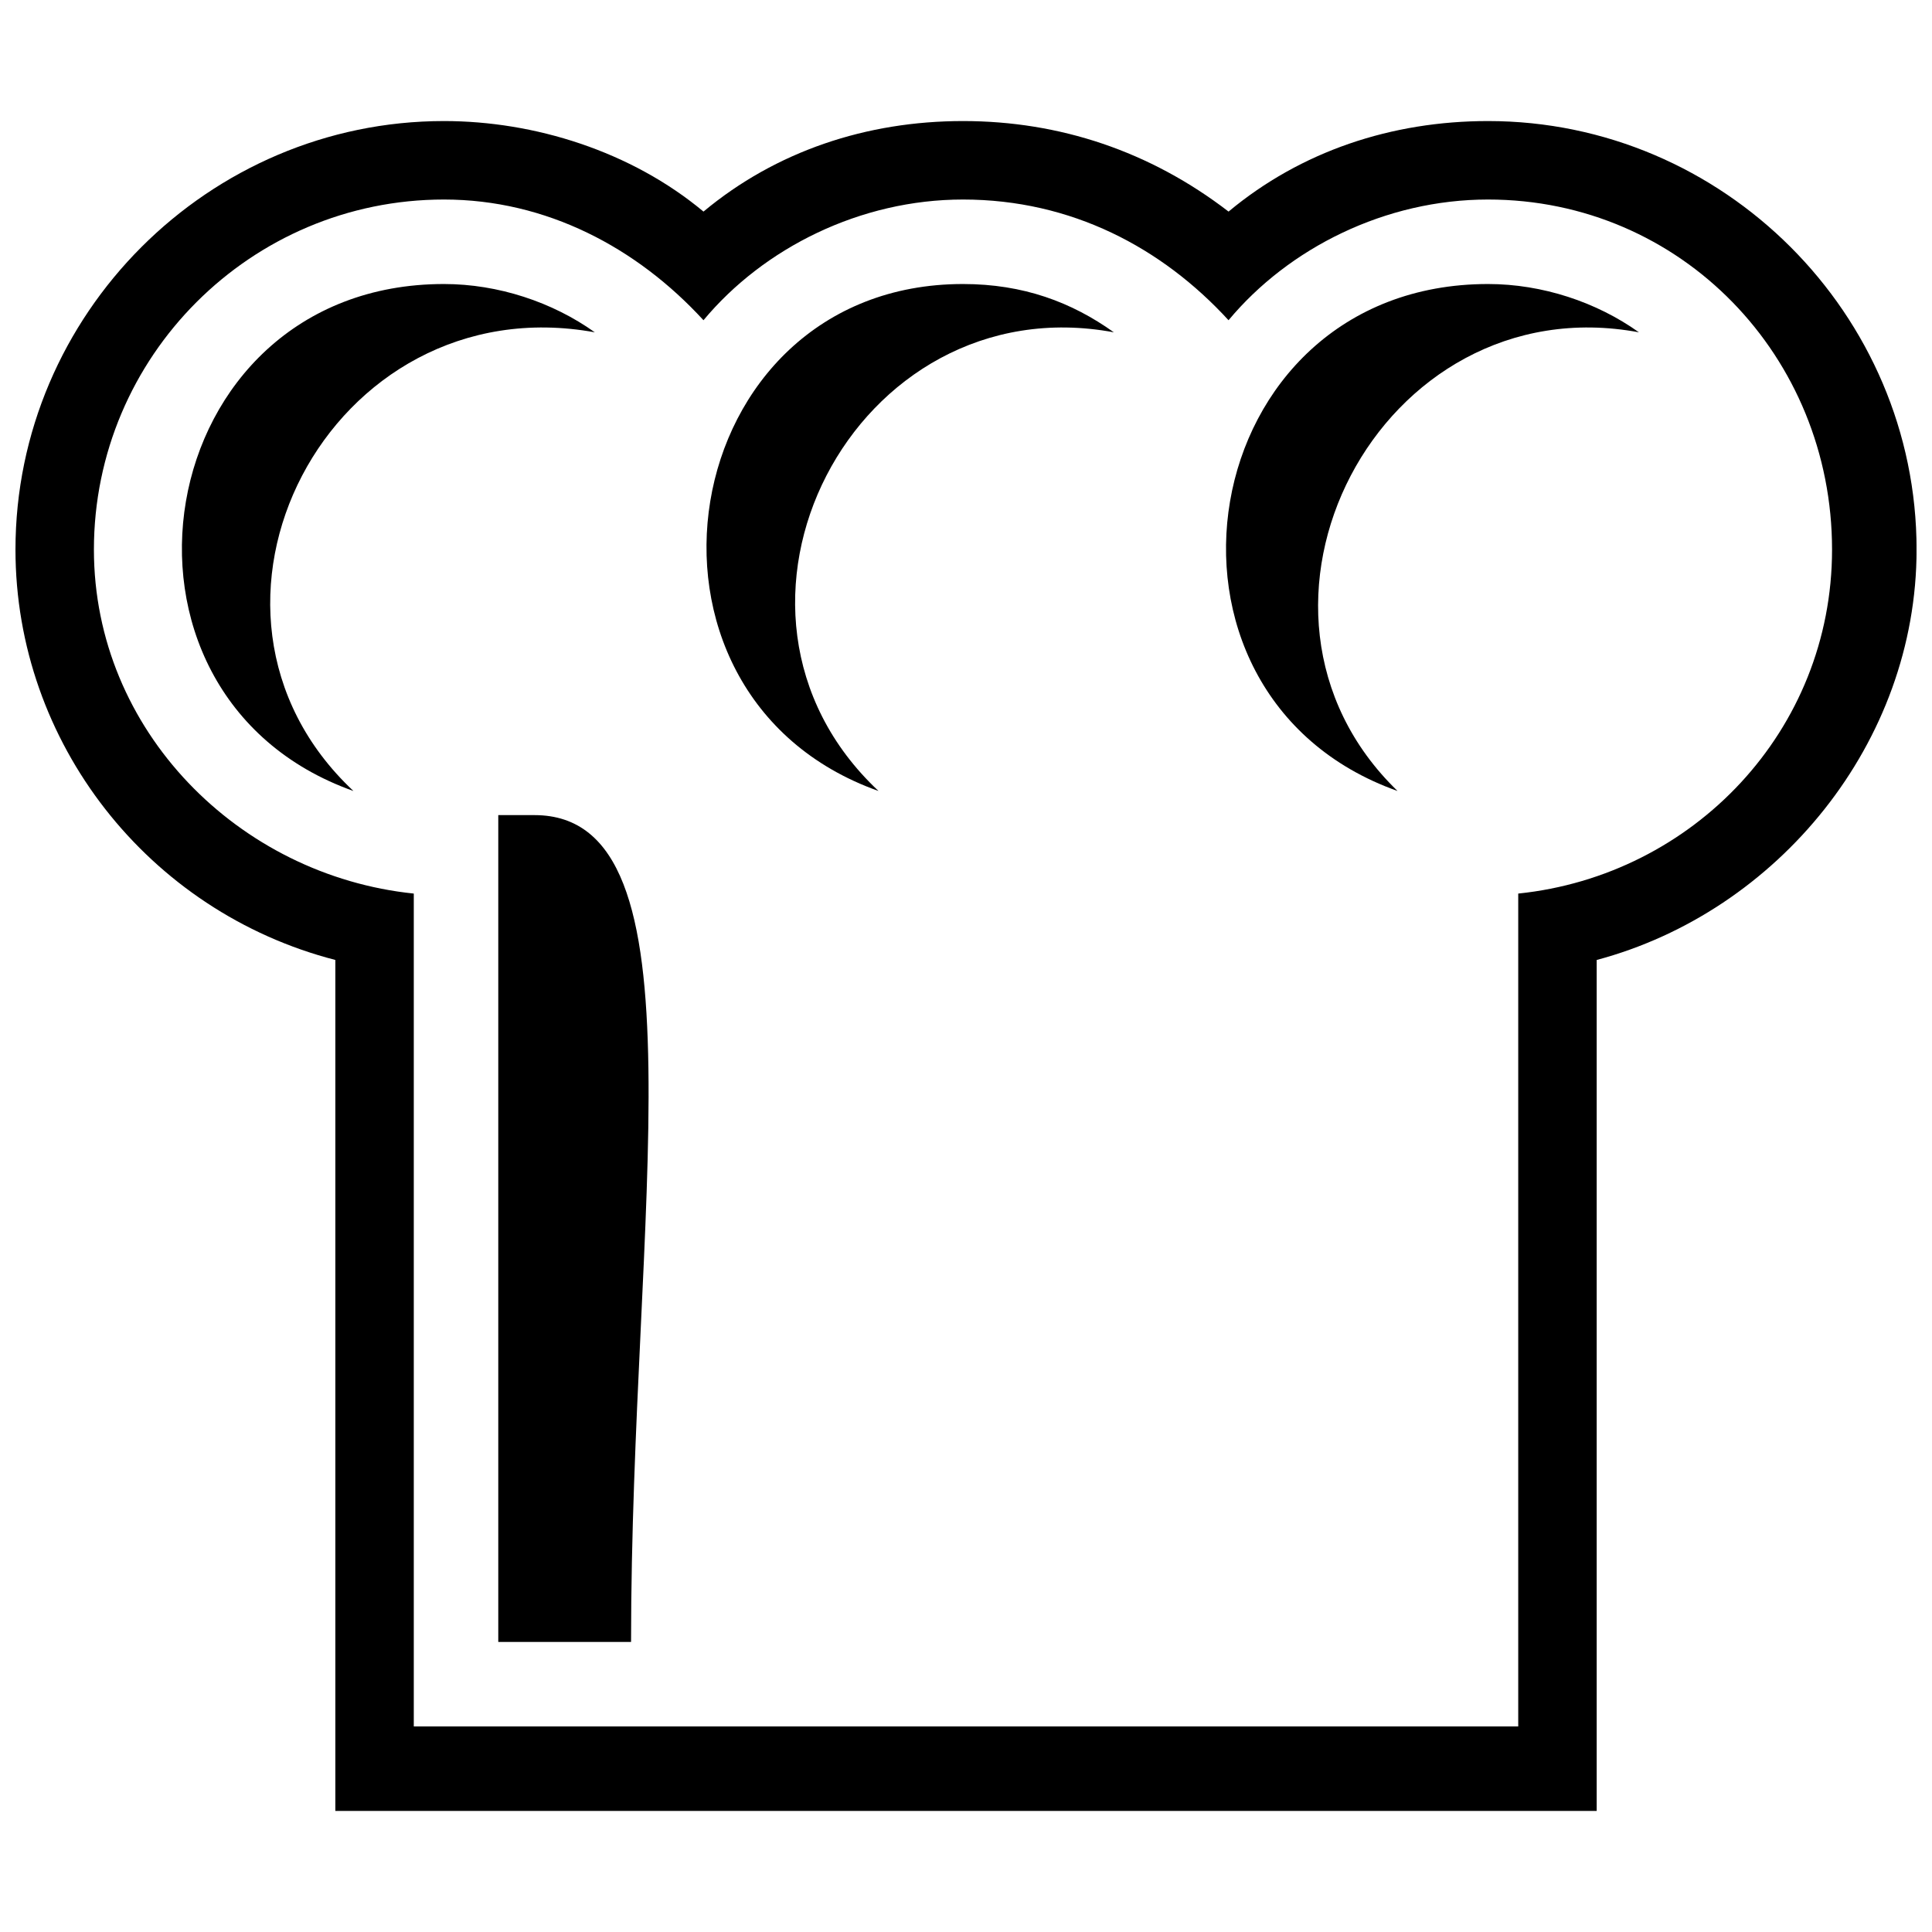 <?xml version="1.0" encoding="UTF-8"?>
<!-- The Best Svg Icon site in the world: iconSvg.co, Visit us! https://iconsvg.co -->
<svg width="800px" height="800px" version="1.1" viewBox="144 144 512 512" xmlns="http://www.w3.org/2000/svg">
 <defs>
  <clipPath id="a">
   <path d="m148.09 176h503.81v448h-503.81z"/>
  </clipPath>
 </defs>
 <g clip-path="url(#a)">
  <path d="m567.14 398.4v225.52h-334.27v-225.52c-49.582-12.797-84.77-57.578-84.77-108.76 0-62.375 51.18-113.56 113.56-113.56 23.992 0 49.582 7.996 68.773 23.992 19.191-15.992 43.184-23.992 68.773-23.992 25.59 0 49.582 7.996 70.375 23.992 19.191-15.992 43.184-23.992 68.773-23.992 62.375 0 113.56 51.18 113.56 113.56 0 51.18-36.785 95.965-84.77 108.76zm-20.793-17.594v220.71h-292.69v-220.71c-46.383-4.797-84.77-43.184-84.77-91.164 0-51.18 41.586-92.766 92.766-92.766 27.191 0 51.18 12.797 68.773 31.988 15.992-19.191 41.586-31.988 68.773-31.988 28.789 0 52.781 12.797 70.375 31.988 15.992-19.191 41.586-31.988 68.773-31.988 51.18 0 91.164 41.586 91.164 92.766 0 47.98-36.785 86.367-83.168 91.164zm-270.3-20.793h9.598c46.383 0 25.59 105.56 25.59 219.12h-35.188zm238.31-6.398c-49.582-47.98-4.797-134.35 63.977-121.55-11.195-7.996-25.59-12.797-39.984-12.797-78.371 0-95.965 108.76-23.992 134.35zm-137.55 0c-51.18-47.98-6.398-134.35 62.375-121.55-11.195-7.996-23.992-12.797-39.984-12.797-76.77 0-94.363 108.76-22.391 134.35zm-139.15 0c-51.18-47.98-6.398-134.35 63.977-121.55-11.195-7.996-25.59-12.797-39.984-12.797-78.371 0-95.965 108.76-23.992 134.35z" fill-rule="evenodd"/>
 </g>
</svg>